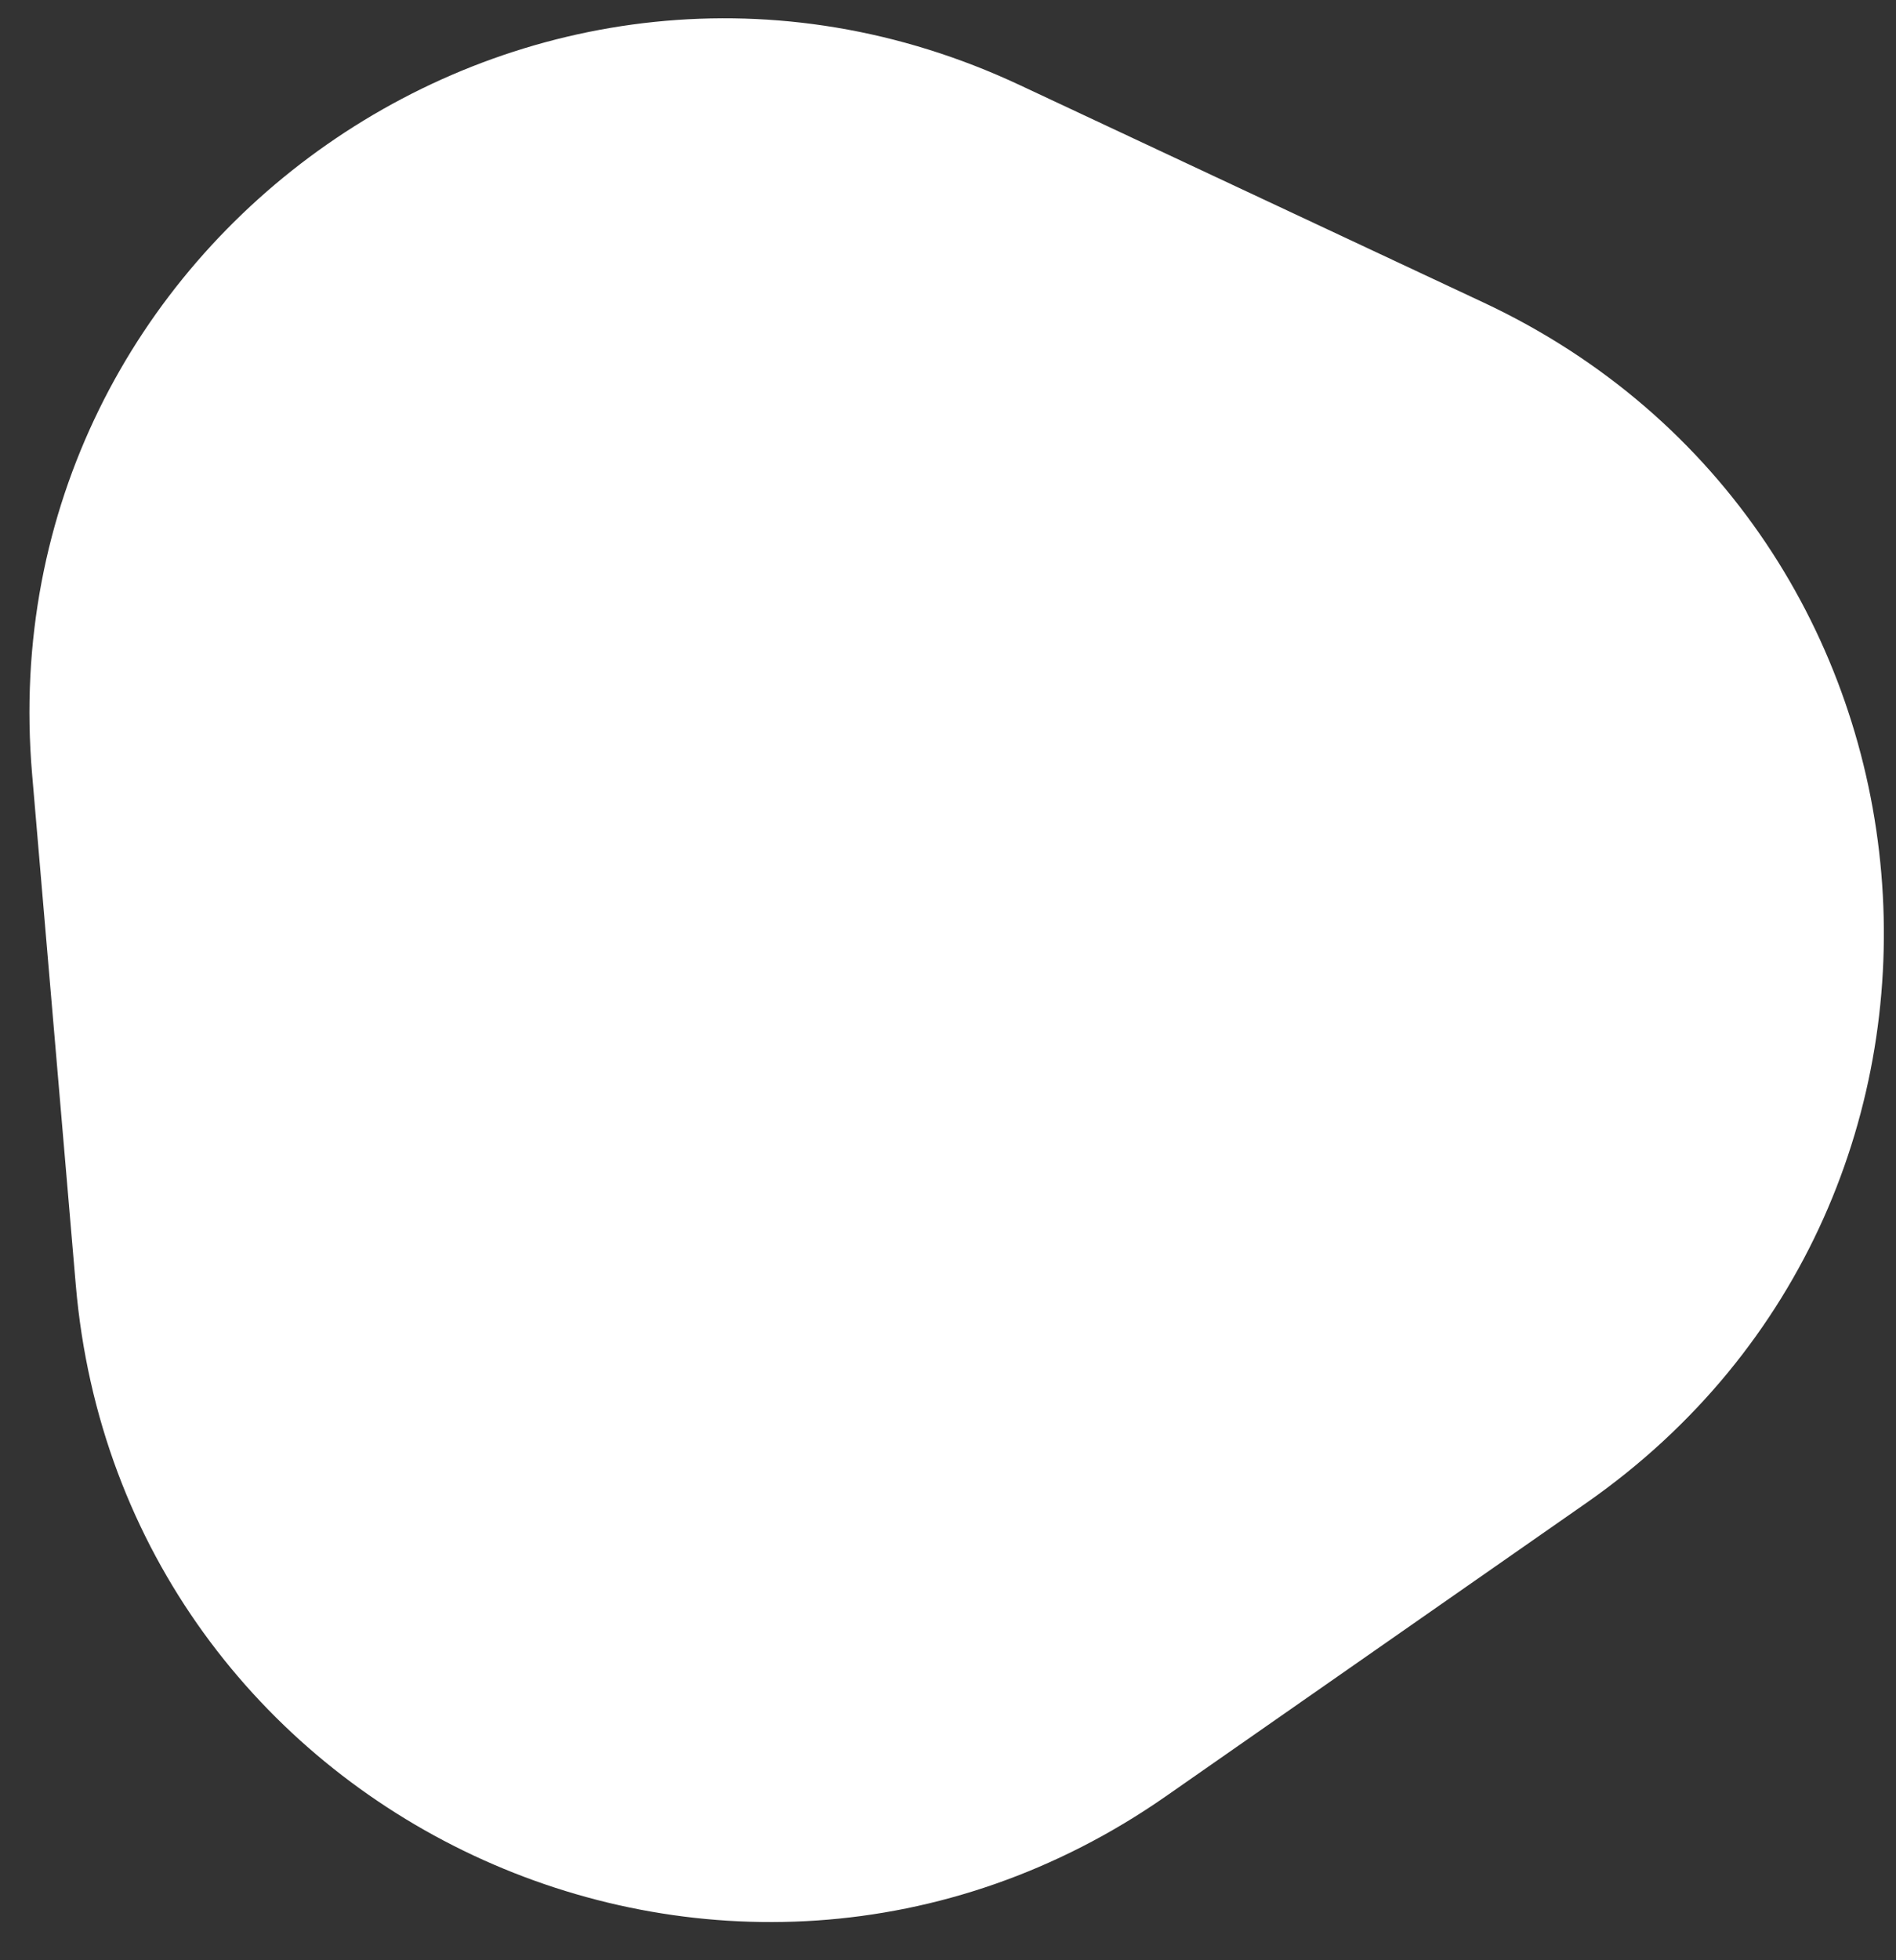 <svg width="30" height="31" viewBox="0 0 30 31" fill="none" xmlns="http://www.w3.org/2000/svg">
<rect x="0" y="0" width="30" height="31" fill="#333333" stroke="none"/>
<path d="M0.508 12.243C-0.214 3.806 8.469 -2.248 16.136 1.346L23.475 4.785C31.143 8.379 32.045 18.925 25.099 23.769L18.45 28.405C11.504 33.248 1.92 28.756 1.199 20.319L0.508 12.243Z" fill="white"/>
</svg>
